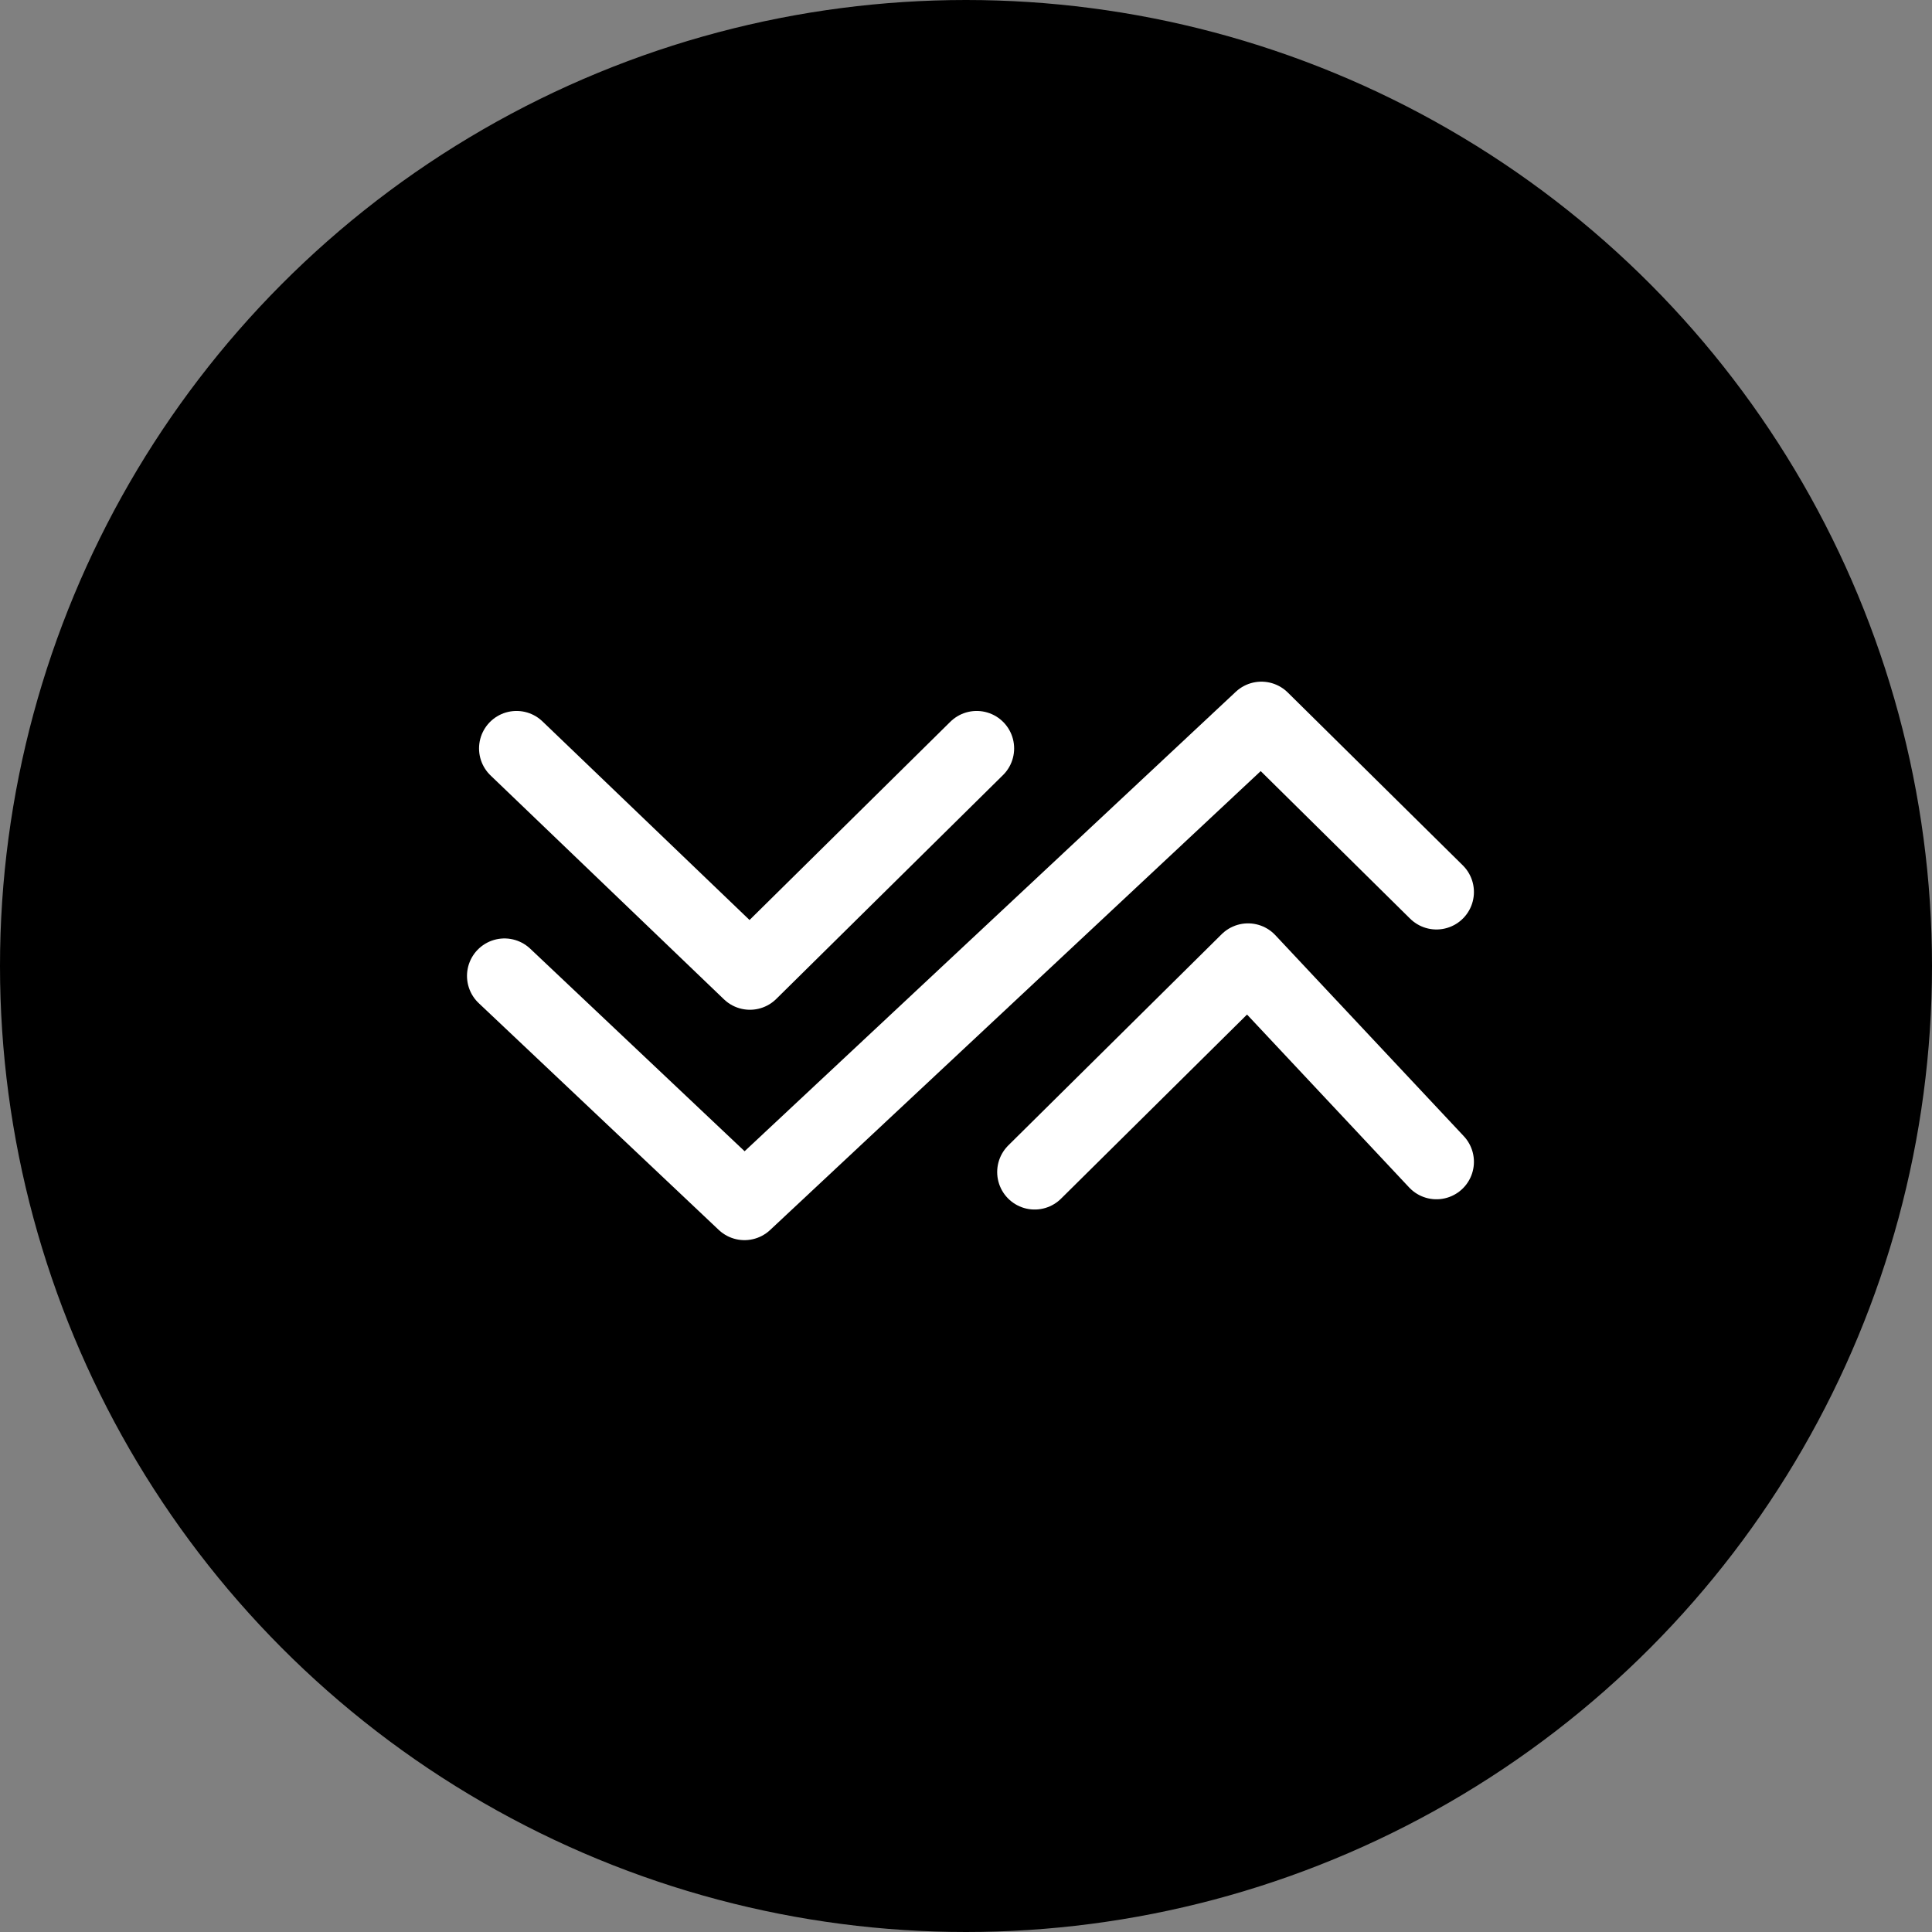 <svg width="144" height="144" viewBox="0 0 144 144" fill="none" xmlns="http://www.w3.org/2000/svg">
<rect x="0" y="0" width="144" height="144" fill="#808080" stroke="none"/>
<circle cx="72" cy="72" r="70.5" fill="black" stroke="black" stroke-width="3"/>
<path d="M37.6 72.739L55.489 89.64L94.018 53.6L107.065 66.485" stroke="white" stroke-width="5.586" stroke-linecap="round" stroke-linejoin="round"/>
<path d="M77.117 87.358L93.021 71.615L107.065 86.594" stroke="white" stroke-width="5.586" stroke-linecap="round" stroke-linejoin="round"/>
<path d="M72.795 55.783L55.894 72.469L38.498 55.783" stroke="white" stroke-width="5.586" stroke-linecap="round" stroke-linejoin="round"/>
</svg>
